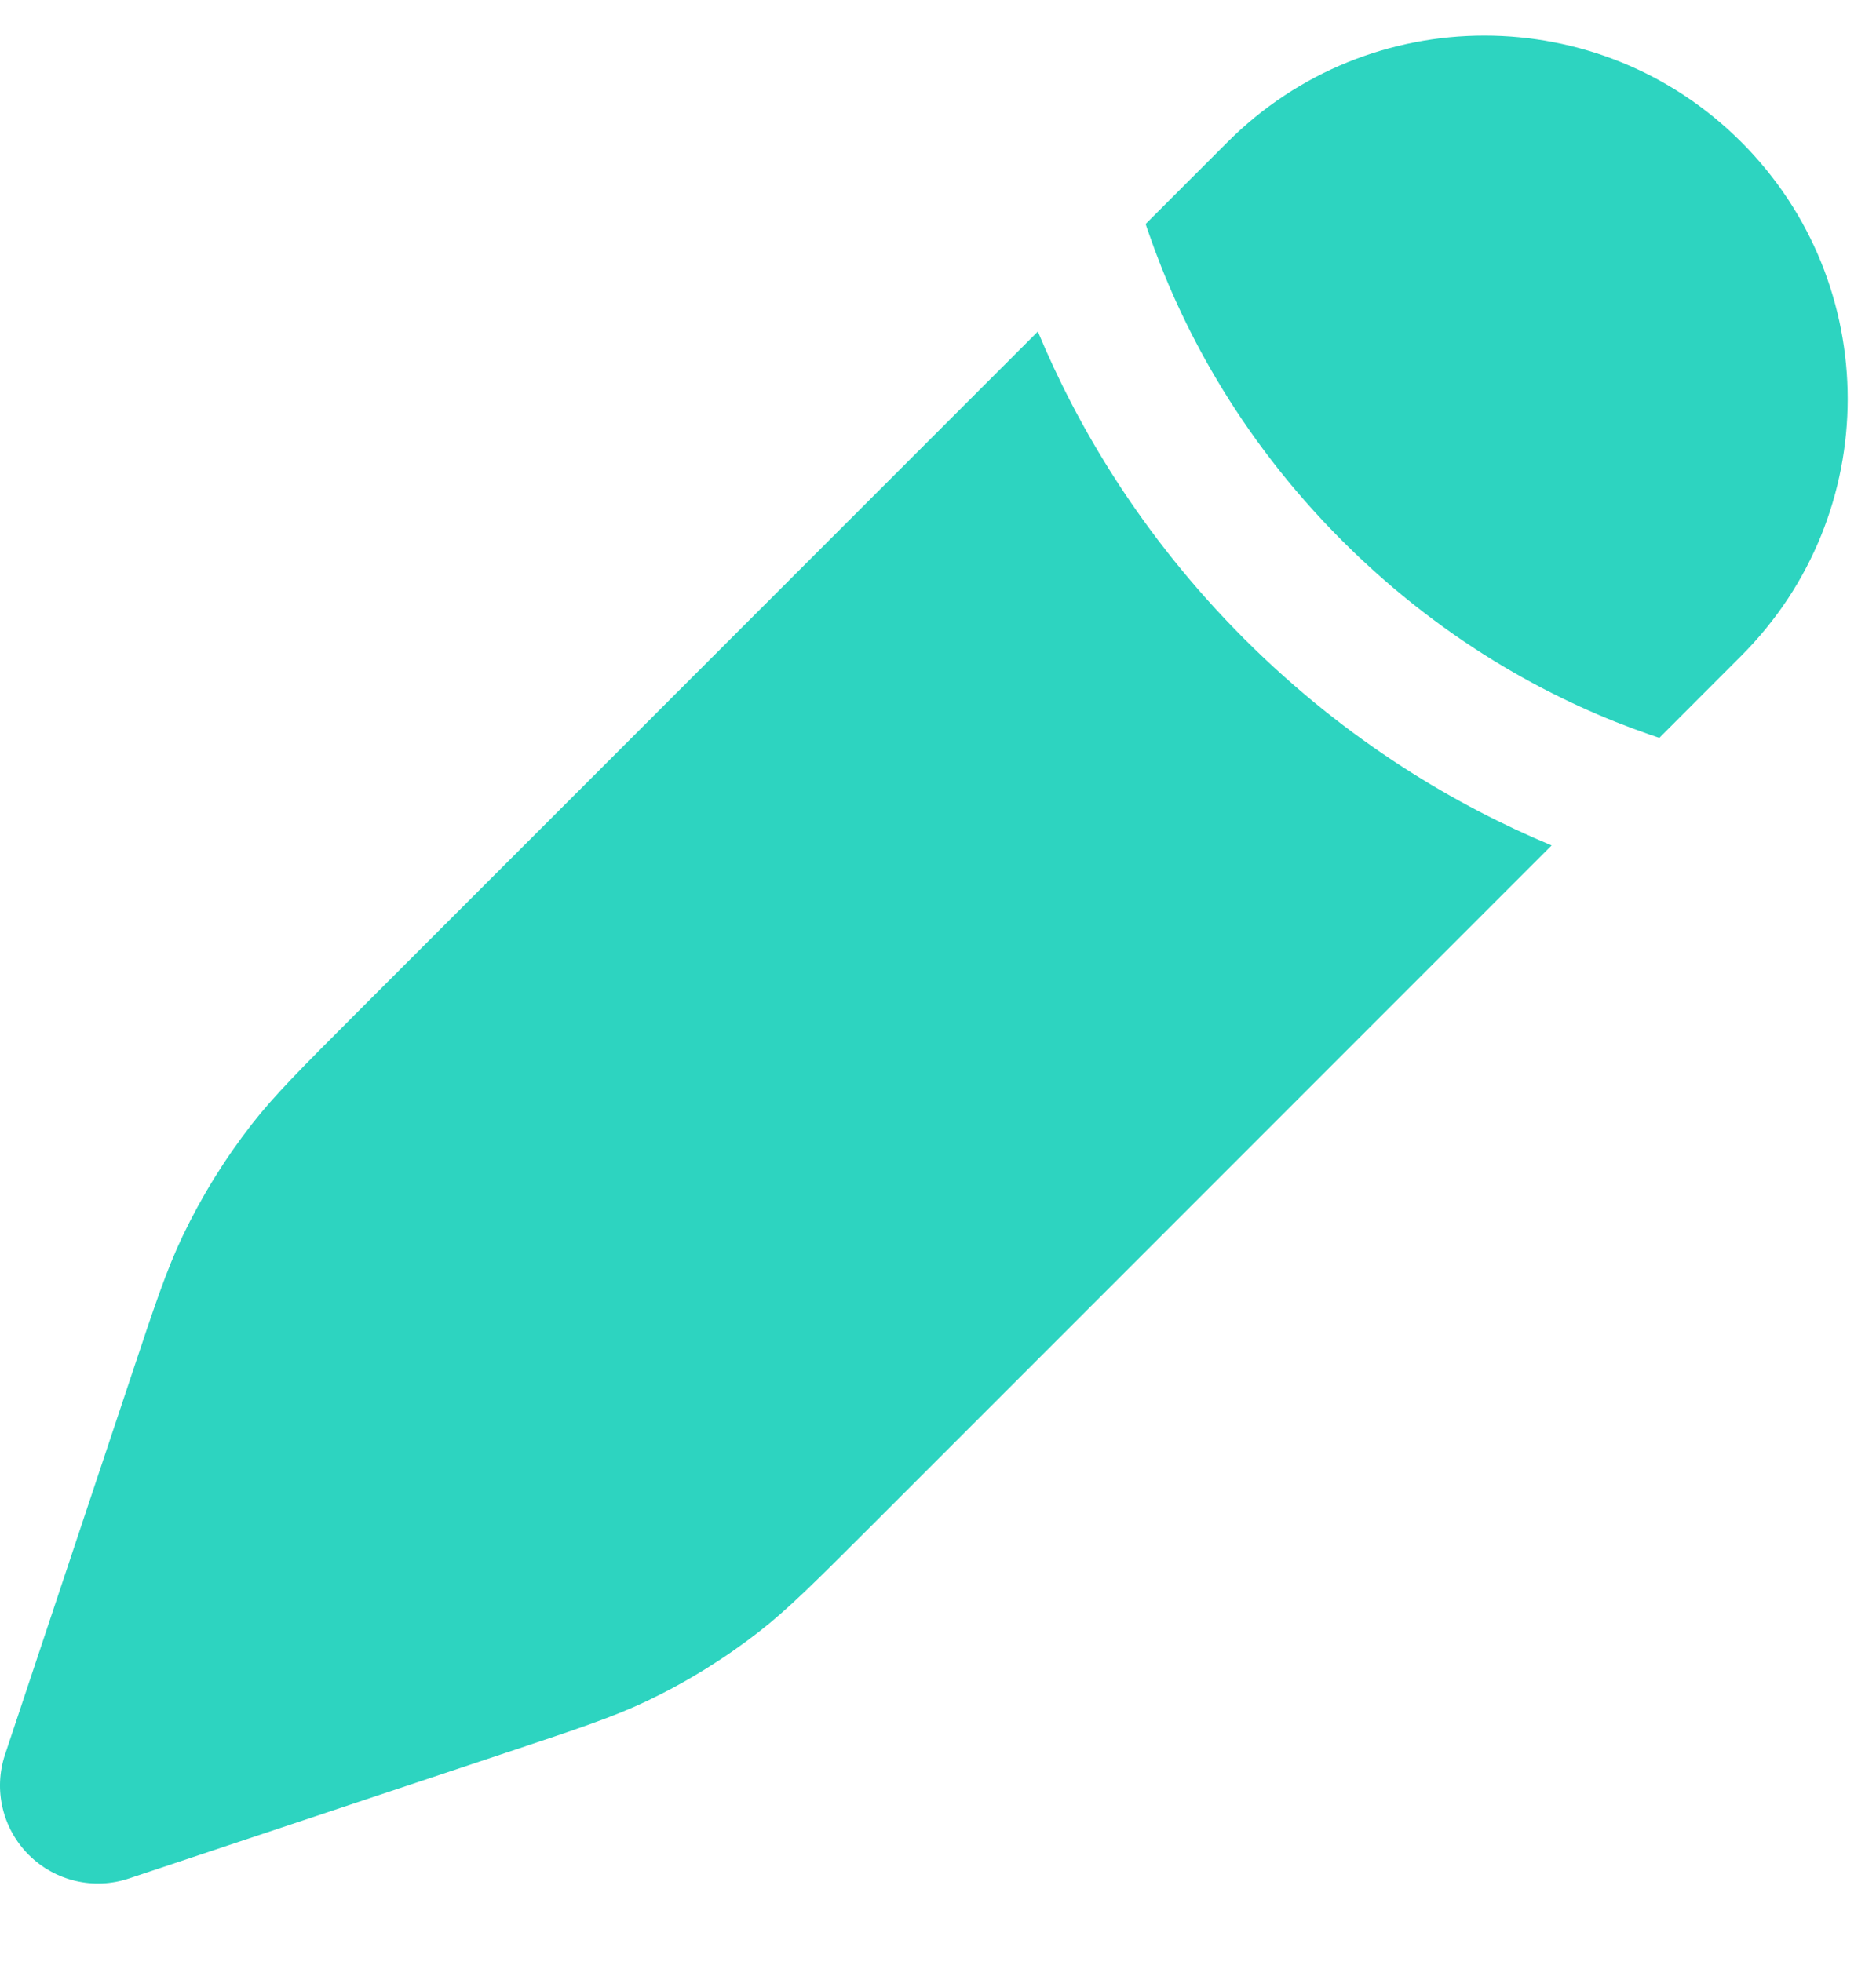 <?xml version="1.0" encoding="UTF-8"?> <svg xmlns="http://www.w3.org/2000/svg" width="22" height="23" viewBox="0 0 22 23" fill="none"><path d="M10.184 17.924L18.196 9.912C17.106 9.458 15.814 8.712 14.592 7.491C13.371 6.269 12.625 4.977 12.171 3.887L4.159 11.899C3.534 12.525 3.221 12.837 2.952 13.182C2.635 13.589 2.363 14.029 2.141 14.494C1.953 14.889 1.813 15.308 1.534 16.147L0.059 20.571C-0.079 20.984 0.029 21.439 0.337 21.747C0.644 22.054 1.099 22.162 1.512 22.024L5.936 20.549C6.775 20.27 7.194 20.13 7.589 19.942C8.054 19.72 8.494 19.448 8.901 19.131C9.246 18.862 9.558 18.549 10.184 17.924Z" fill="#2DD4C0"></path><path d="M20.42 7.689C22.084 6.026 22.084 3.328 20.42 1.665C18.757 0.001 16.059 0.001 14.396 1.665L13.435 2.626C13.448 2.665 13.461 2.706 13.476 2.746C13.828 3.762 14.492 5.093 15.743 6.343C16.993 7.593 18.324 8.258 19.339 8.61C19.38 8.624 19.42 8.638 19.459 8.651L20.42 7.689Z" fill="#2DD4C0"></path></svg> 